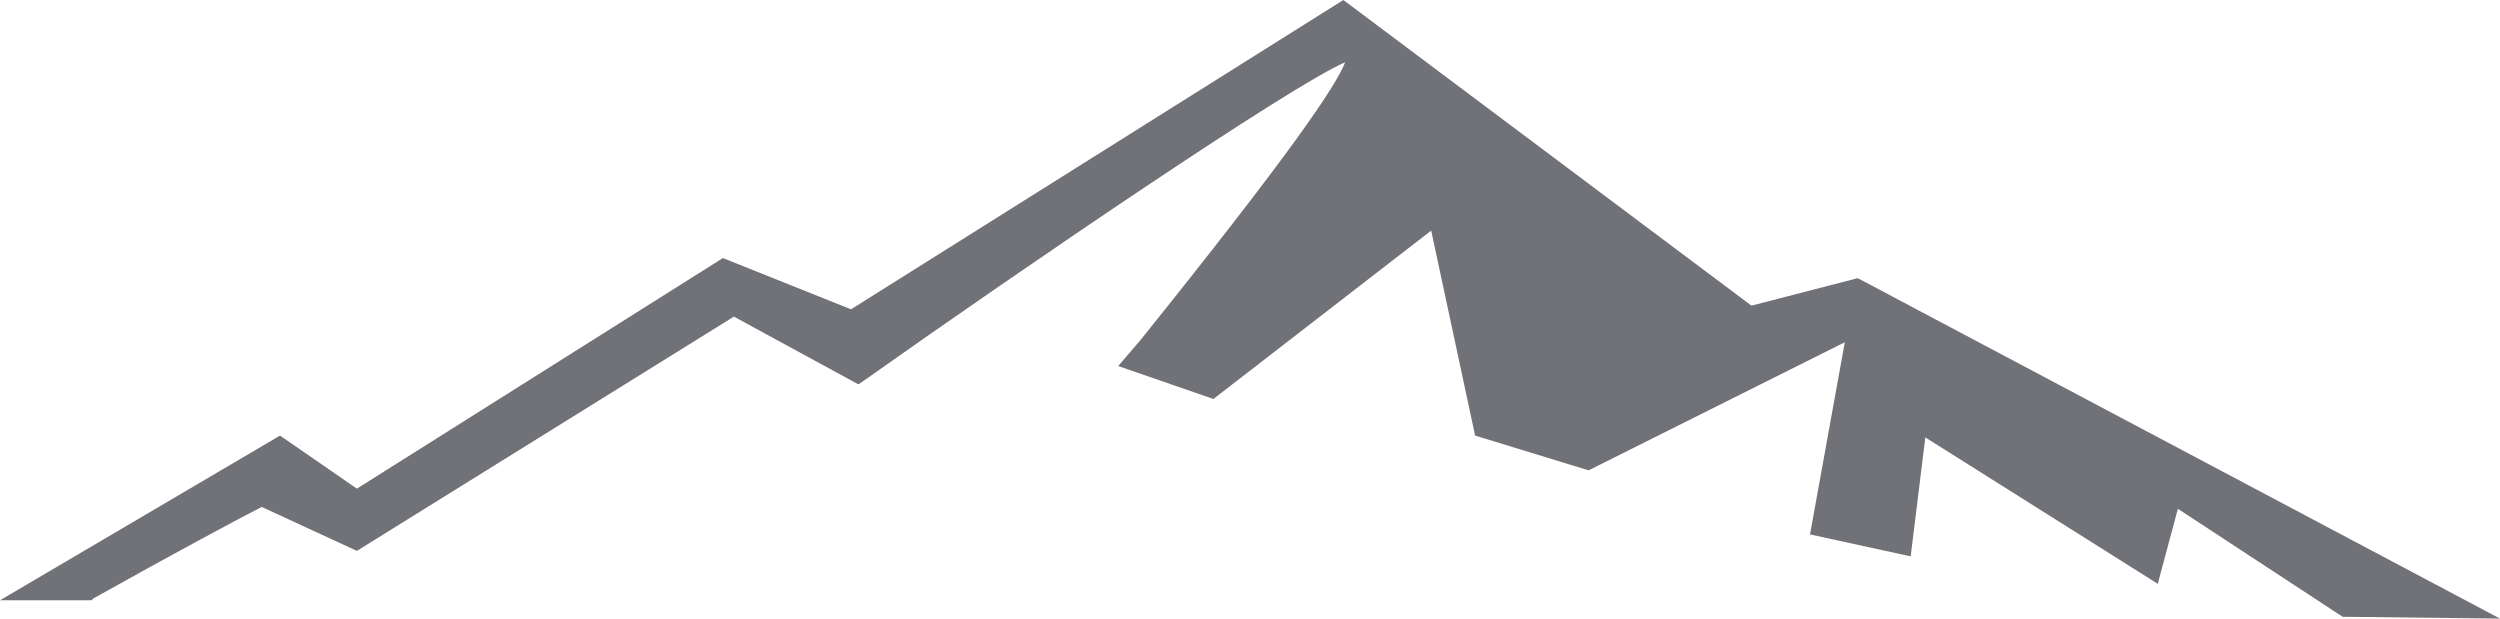 <?xml version="1.0" encoding="utf-8"?>
<!-- Generator: Adobe Illustrator 22.0.0, SVG Export Plug-In . SVG Version: 6.00 Build 0)  -->
<svg version="1.1" id="Слой_1" xmlns="http://www.w3.org/2000/svg" xmlns:xlink="http://www.w3.org/1999/xlink" x="0px" y="0px"
	 viewBox="0 0 136.6 33.8" style="enable-background:new 0 0 136.6 33.8;" xml:space="preserve">
<path style="fill:#717278;" d="M101.7,15.3l-0.2-0.1l-5.8,1.5L73.4,0L46.5,16.9l-7-2.8l-20,12.6l-4.2-2.9L0,32.8l5,0l0.1-0.1
	c4.1-2.3,8.2-4.5,9.2-5l5.2,2.4l20.6-12.8l6.8,3.7l0.3-0.2c8.9-6.3,23.3-16.1,26.3-17.4c-0.5,1.3-3,5-11.2,15.2L61.1,20l5.2,1.8
	l11.9-9.2l2.4,11.2l6.2,1.9l14-7l-1.9,10.5l5.5,1.2l0.8-6.5l12.7,8l1.1-4.1l9,5.9l8.6,0.1L101.7,15.3z"/>
</svg>
